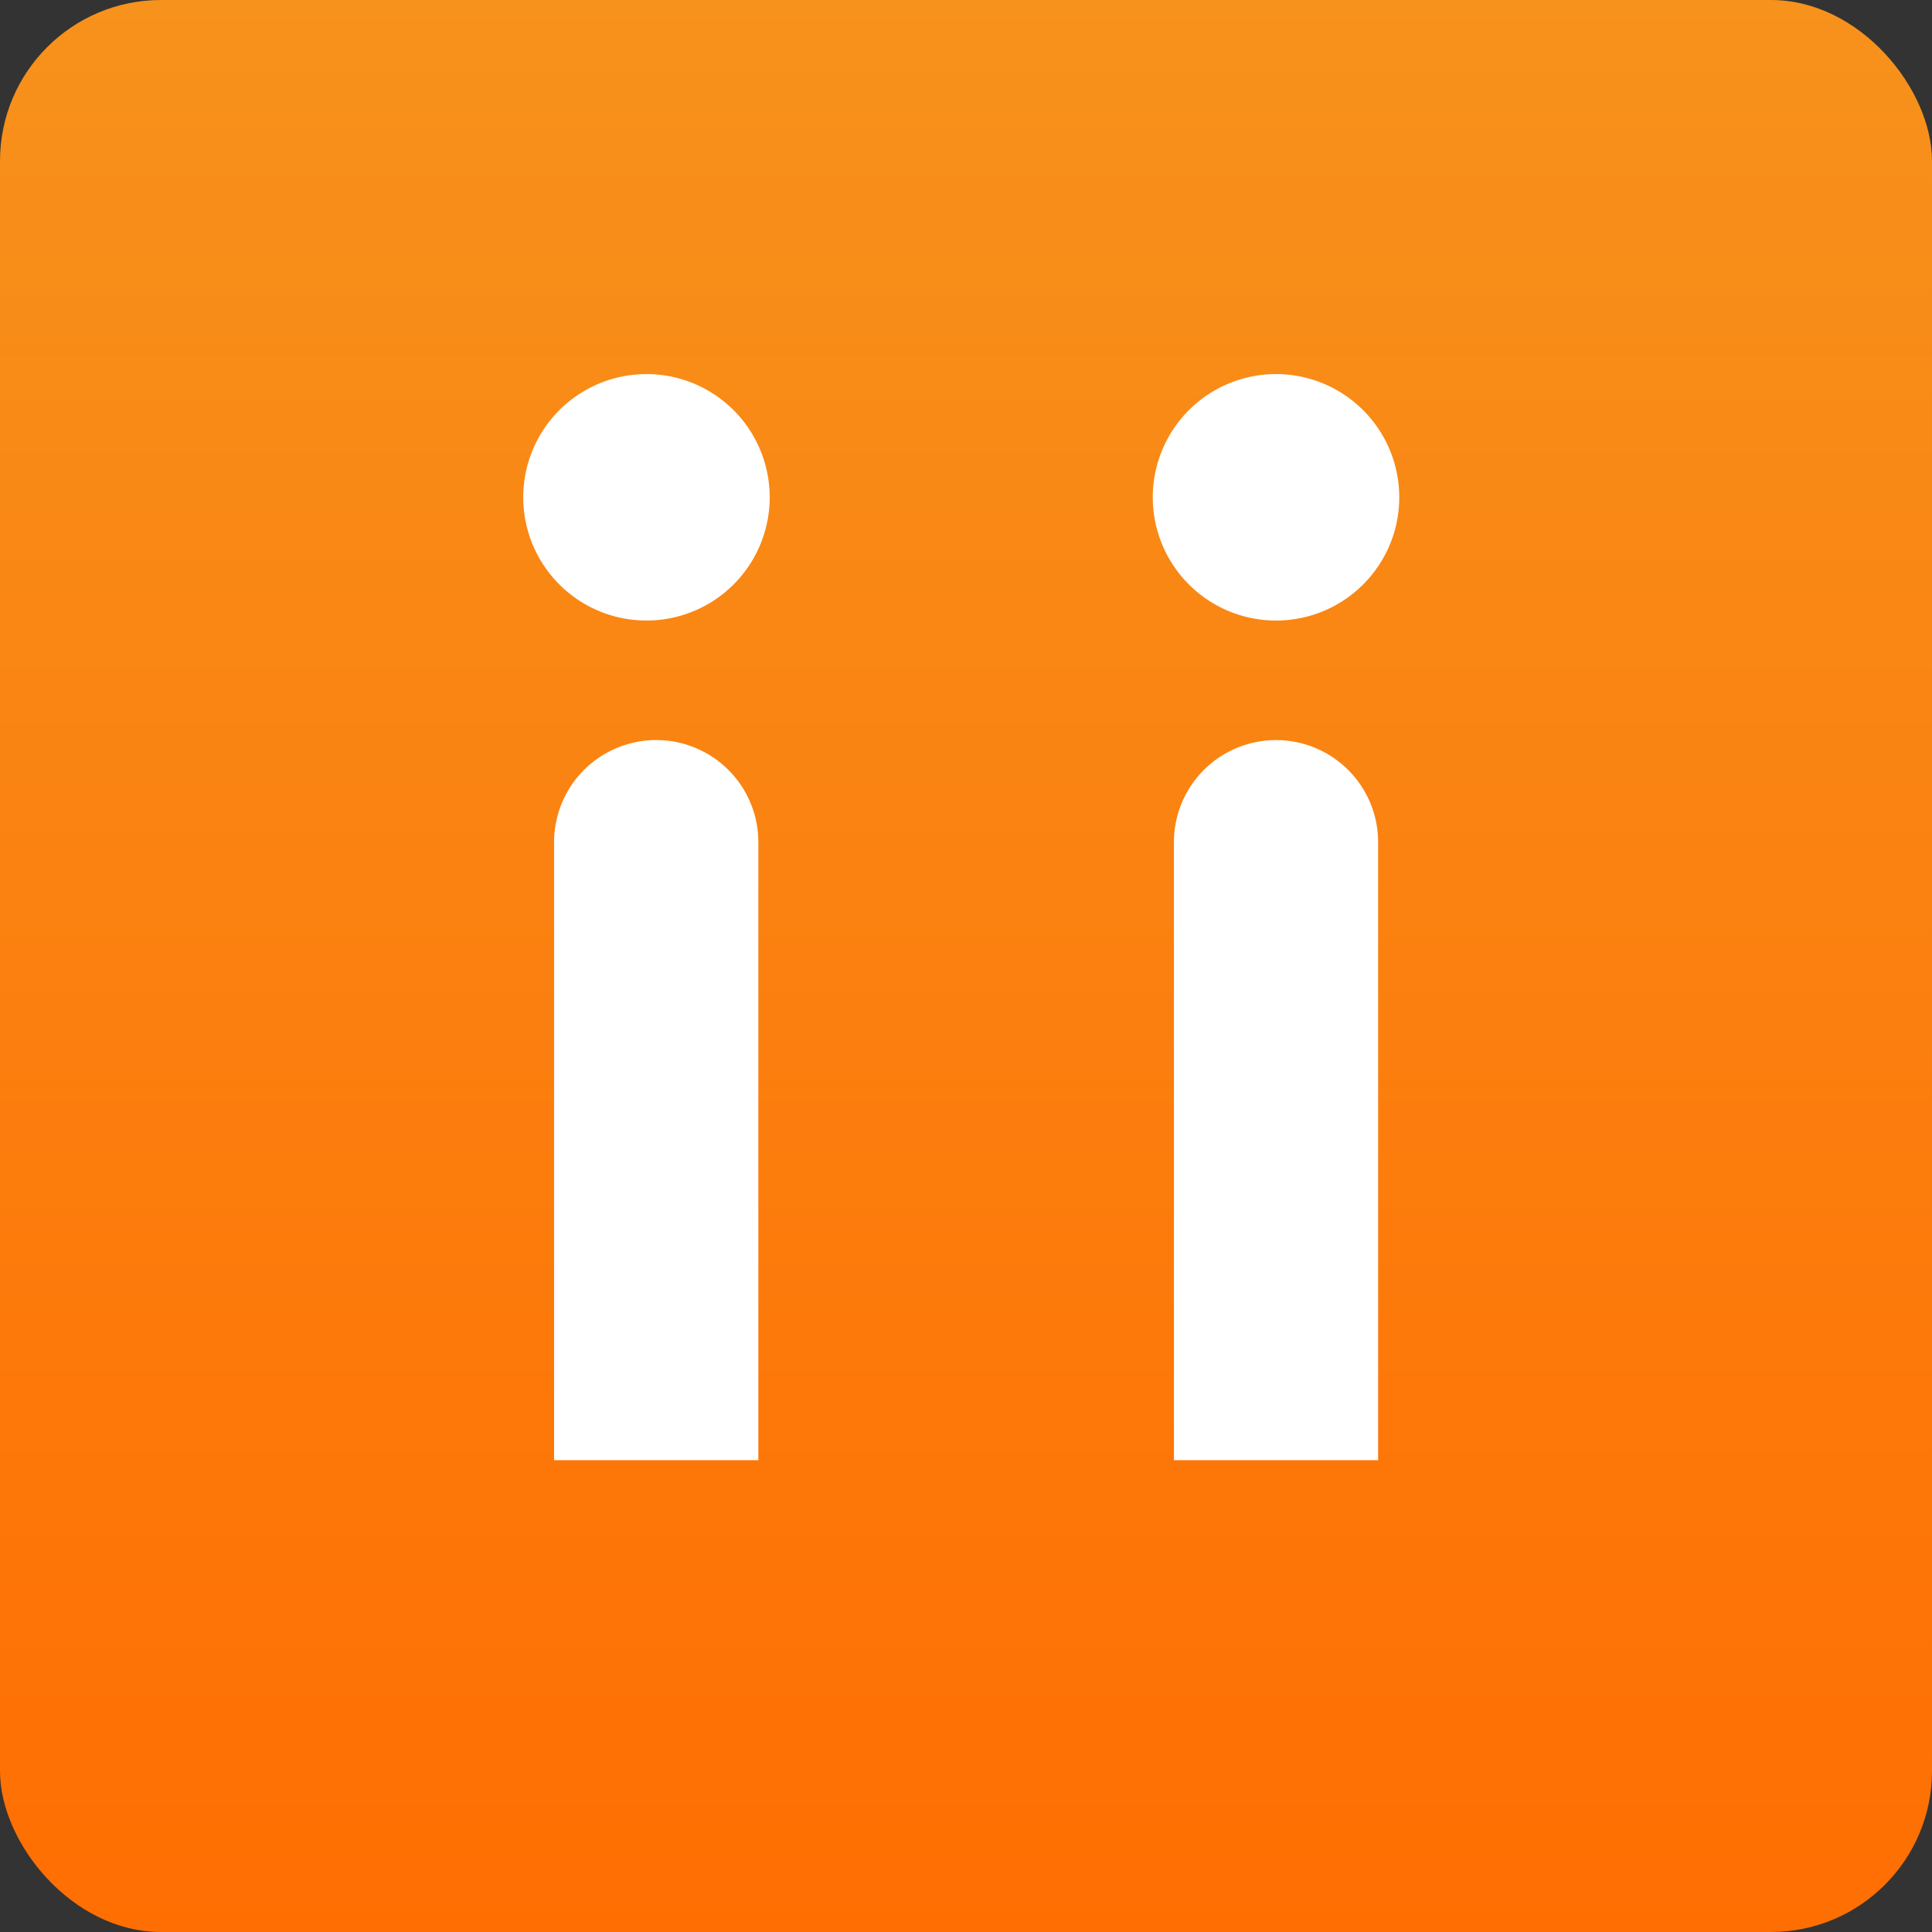<svg xmlns="http://www.w3.org/2000/svg" width="48" height="48" viewBox="0 0 48 48">
    <rect x="0" y="0" width="48" height="48" fill="#333333" stroke="none"/>
    <defs>
        <linearGradient id="a" x1="50%" x2="50%" y1="0%" y2="100%">
            <stop offset="0%" stop-color="#F7921C"/>
            <stop offset="100%" stop-color="#FF6E02"/>
        </linearGradient>
    </defs>
    <g fill="none" fill-rule="evenodd">
        <rect width="48" height="48" fill="url(#a)" rx="4"/>
        <g fill="#FFF">
            <path d="M19.123 12.357A3.061 3.061 0 1 1 13 12.354a3.061 3.061 0 0 1 6.123.003M13.766 36.278V20.924a2.537 2.537 0 0 1 5.075 0v15.354h-5.075zM29.166 36.278V20.924a2.536 2.536 0 1 1 5.073 0v15.354h-5.073zM34.764 12.357c0 1.689-1.37 3.06-3.062 3.06a3.061 3.061 0 1 1 0-6.123 3.062 3.062 0 0 1 3.062 3.063"/>
        </g>
    </g>
</svg>
